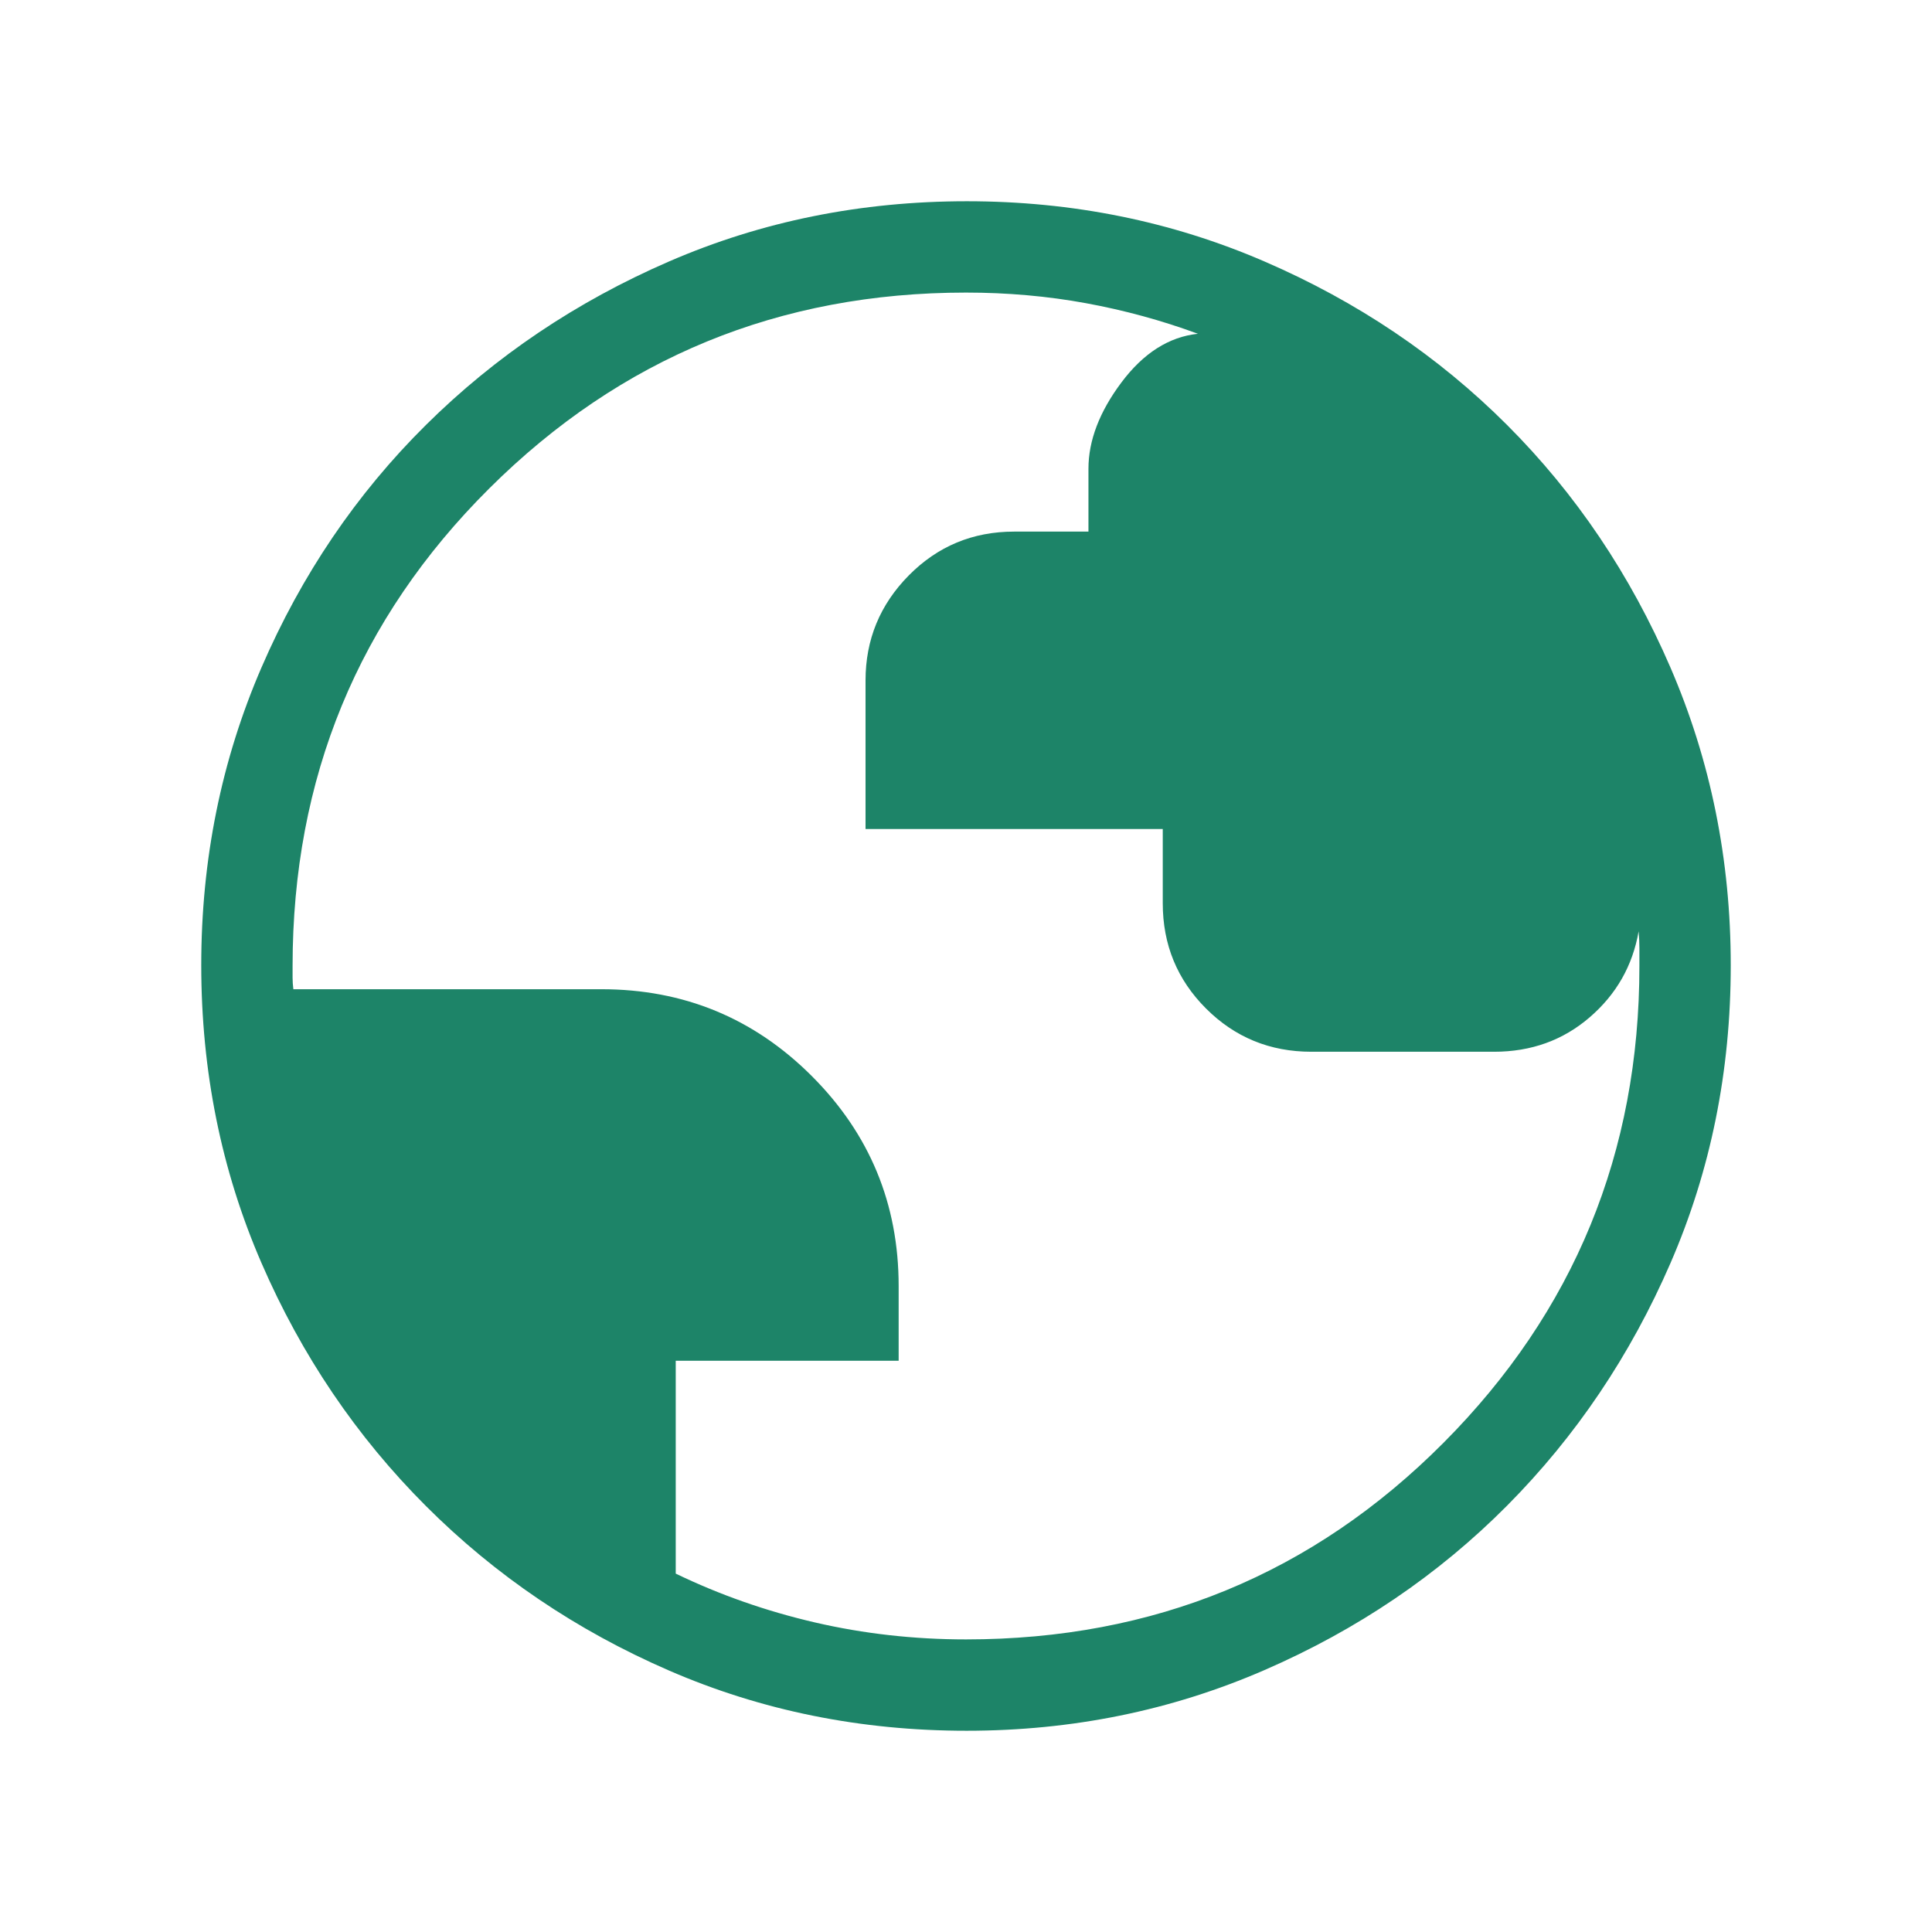 <?xml version="1.0" encoding="UTF-8"?>
<svg xmlns="http://www.w3.org/2000/svg" width="150" height="150" viewBox="0 0 150 150" fill="none">
  <path d="M75.052 134.375C66.827 134.375 59.124 132.816 51.943 129.7C44.761 126.583 38.472 122.327 33.075 116.933C27.678 111.538 23.42 105.247 20.302 98.061C17.184 90.875 15.625 83.165 15.625 74.932C15.625 66.739 17.183 59.038 20.3 51.828C23.417 44.619 27.672 38.342 33.067 32.997C38.462 27.652 44.753 23.42 51.939 20.302C59.125 17.184 66.834 15.625 75.067 15.625C83.261 15.625 90.962 17.183 98.171 20.3C105.381 23.417 111.658 27.646 117.003 32.989C122.348 38.332 126.58 44.615 129.698 51.837C132.816 59.06 134.375 66.763 134.375 74.948C134.375 83.172 132.816 90.875 129.7 98.057C126.583 105.238 122.353 111.518 117.011 116.896C111.668 122.274 105.385 126.532 98.162 129.669C90.94 132.806 83.236 134.375 75.052 134.375ZM75 127.283C89.59 127.283 101.952 122.191 112.084 112.007C122.217 101.823 127.283 89.487 127.283 75V73.636C127.283 73.223 127.263 72.78 127.223 72.308C126.759 74.976 125.492 77.201 123.422 78.984C121.353 80.767 118.878 81.658 115.998 81.658H101.815C98.602 81.658 95.875 80.54 93.636 78.302C91.396 76.064 90.276 73.339 90.276 70.128V64.363H67.2V52.833C67.2 49.662 68.319 46.943 70.559 44.675C72.798 42.408 75.525 41.274 78.738 41.274H84.507V36.394C84.507 34.207 85.36 31.973 87.067 29.693C88.774 27.414 90.753 26.154 93.005 25.913C90.2 24.88 87.303 24.088 84.314 23.54C81.324 22.991 78.22 22.716 75 22.716C60.513 22.716 48.177 27.783 37.993 37.915C27.808 48.048 22.716 60.41 22.716 75V75.901C22.716 76.182 22.736 76.482 22.776 76.803H46.695C53.089 76.803 58.533 79.05 63.029 83.546C67.524 88.041 69.771 93.476 69.771 99.853V105.649H52.464V122.175C55.885 123.826 59.489 125.09 63.276 125.967C67.063 126.845 70.971 127.283 75 127.283Z" fill="#1D8468"></path>
</svg>
